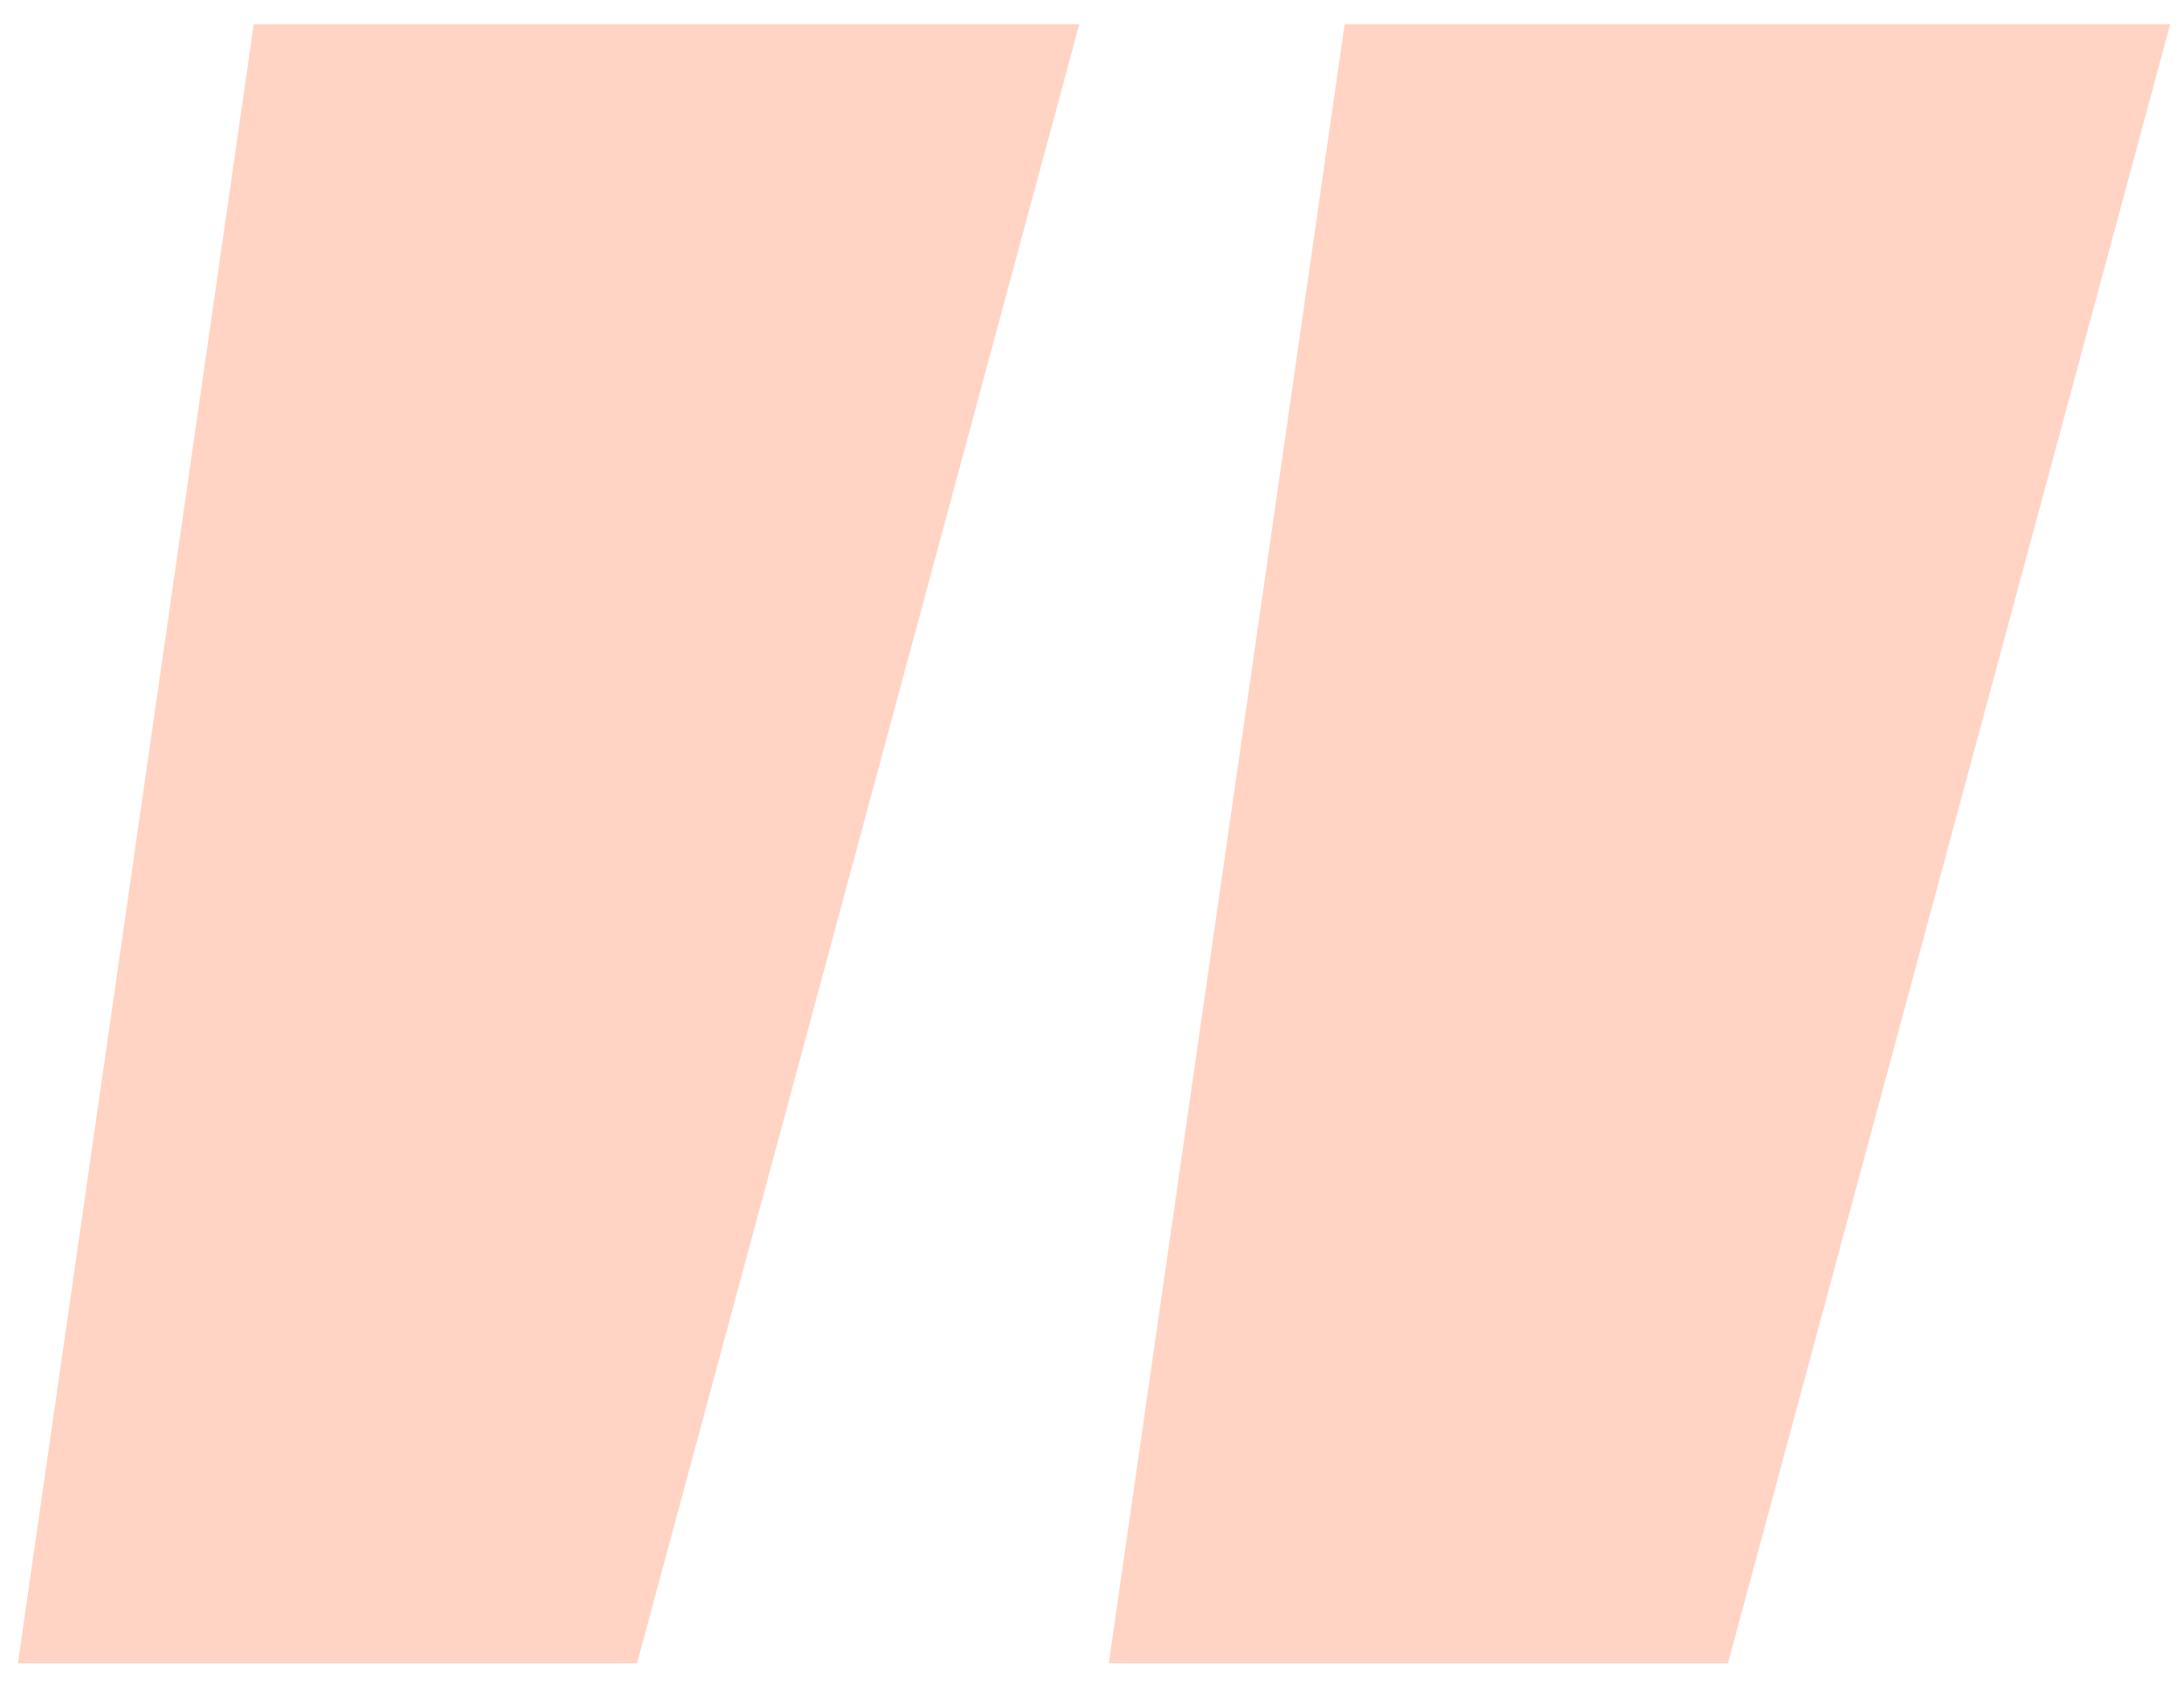 <?xml version="1.0" encoding="UTF-8"?> <svg xmlns="http://www.w3.org/2000/svg" width="70" height="54" viewBox="0 0 70 54" fill="none"> <path d="M43.098 0.775L69.558 0.775L55.383 53.317L35.538 53.317L43.098 0.775ZM8.133 0.775L34.593 0.775L20.418 53.317L0.573 53.317L8.133 0.775Z" fill="#FF5B1D" fill-opacity="0.26"></path> </svg> 